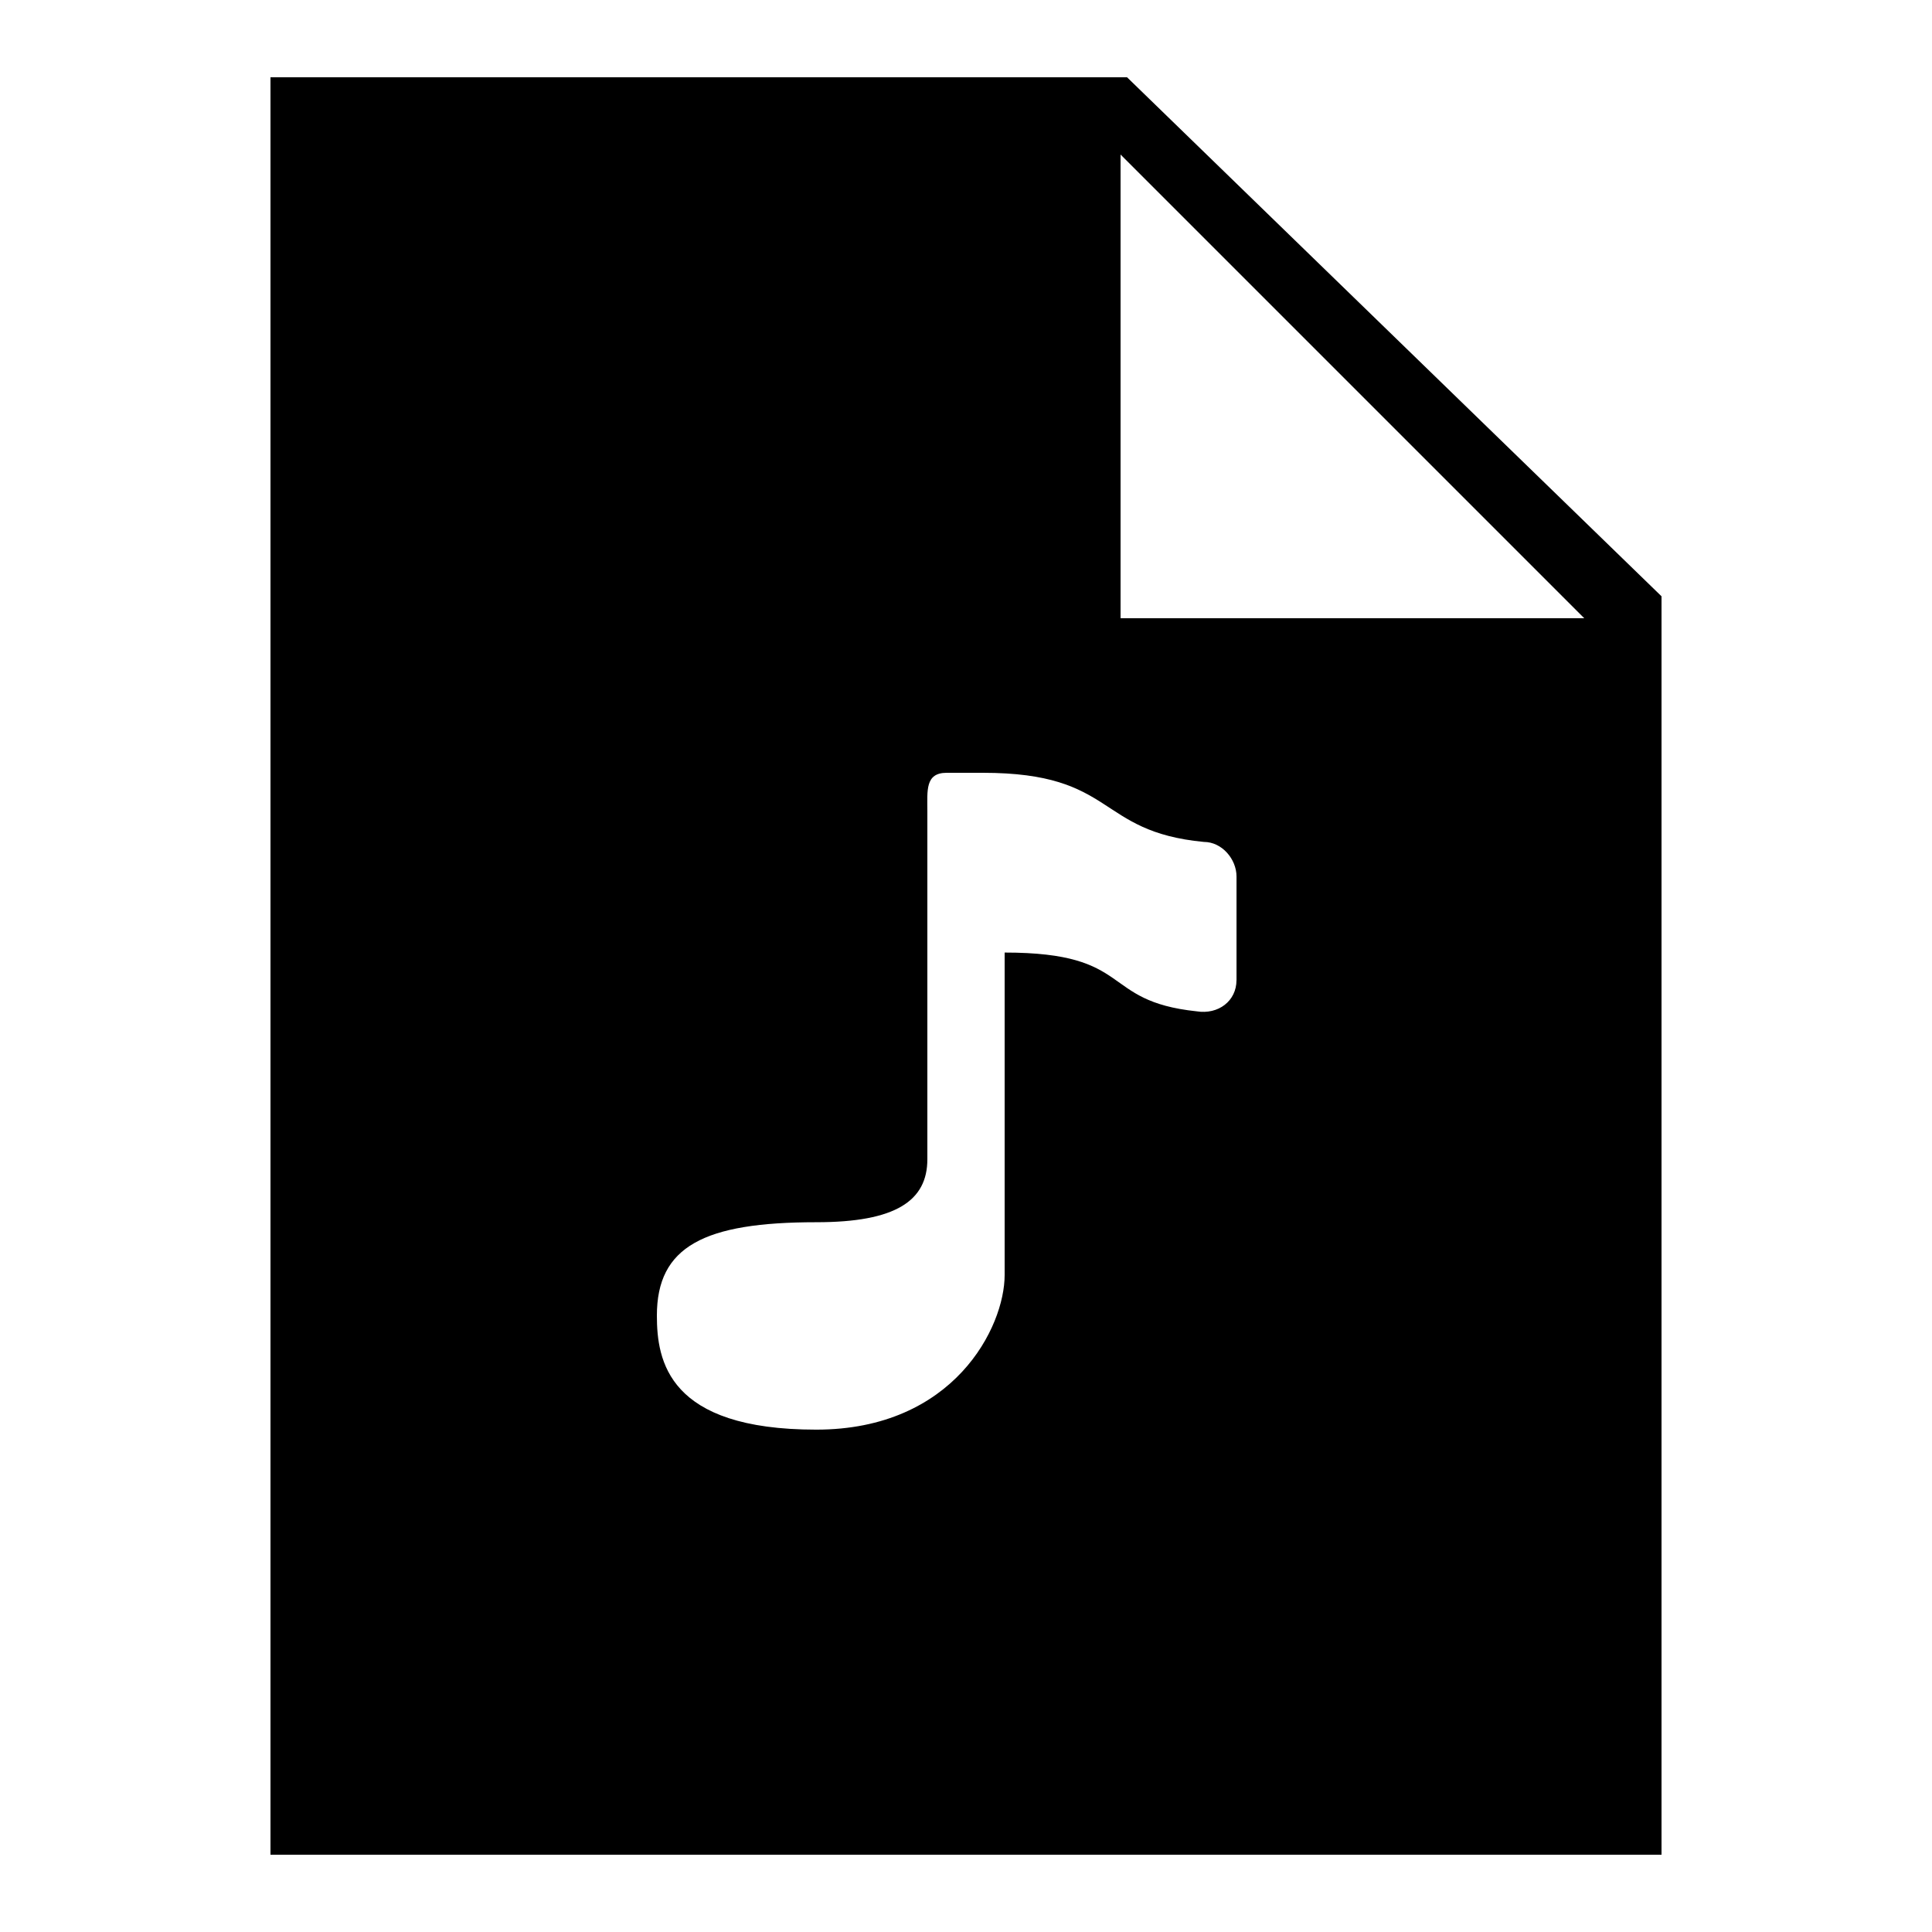 <?xml version="1.0"?>
<svg xmlns="http://www.w3.org/2000/svg" viewBox="0 0 50 50">
    <path d="M29.168,2H7v46h36V15.432L29.168,2z M32,25.368c0,0.537-0.469,0.895-1.031,0.805c-2.531-0.268-1.594-1.521-4.969-1.521 c0,0,0,7.005,0,8.347s-1.312,4-4.875,4C17.281,37,17,35.211,17,34.047c0-1.789,1.219-2.416,4.125-2.416 C23.188,31.632,24,31.074,24,30v-9c0-0.537-0.062-1,0.5-1h0.938c3.469,0,2.906,1.521,5.719,1.789c0.469,0,0.844,0.447,0.844,0.895 V25.368z M29,16V4l12,12H29z"/>
</svg>
